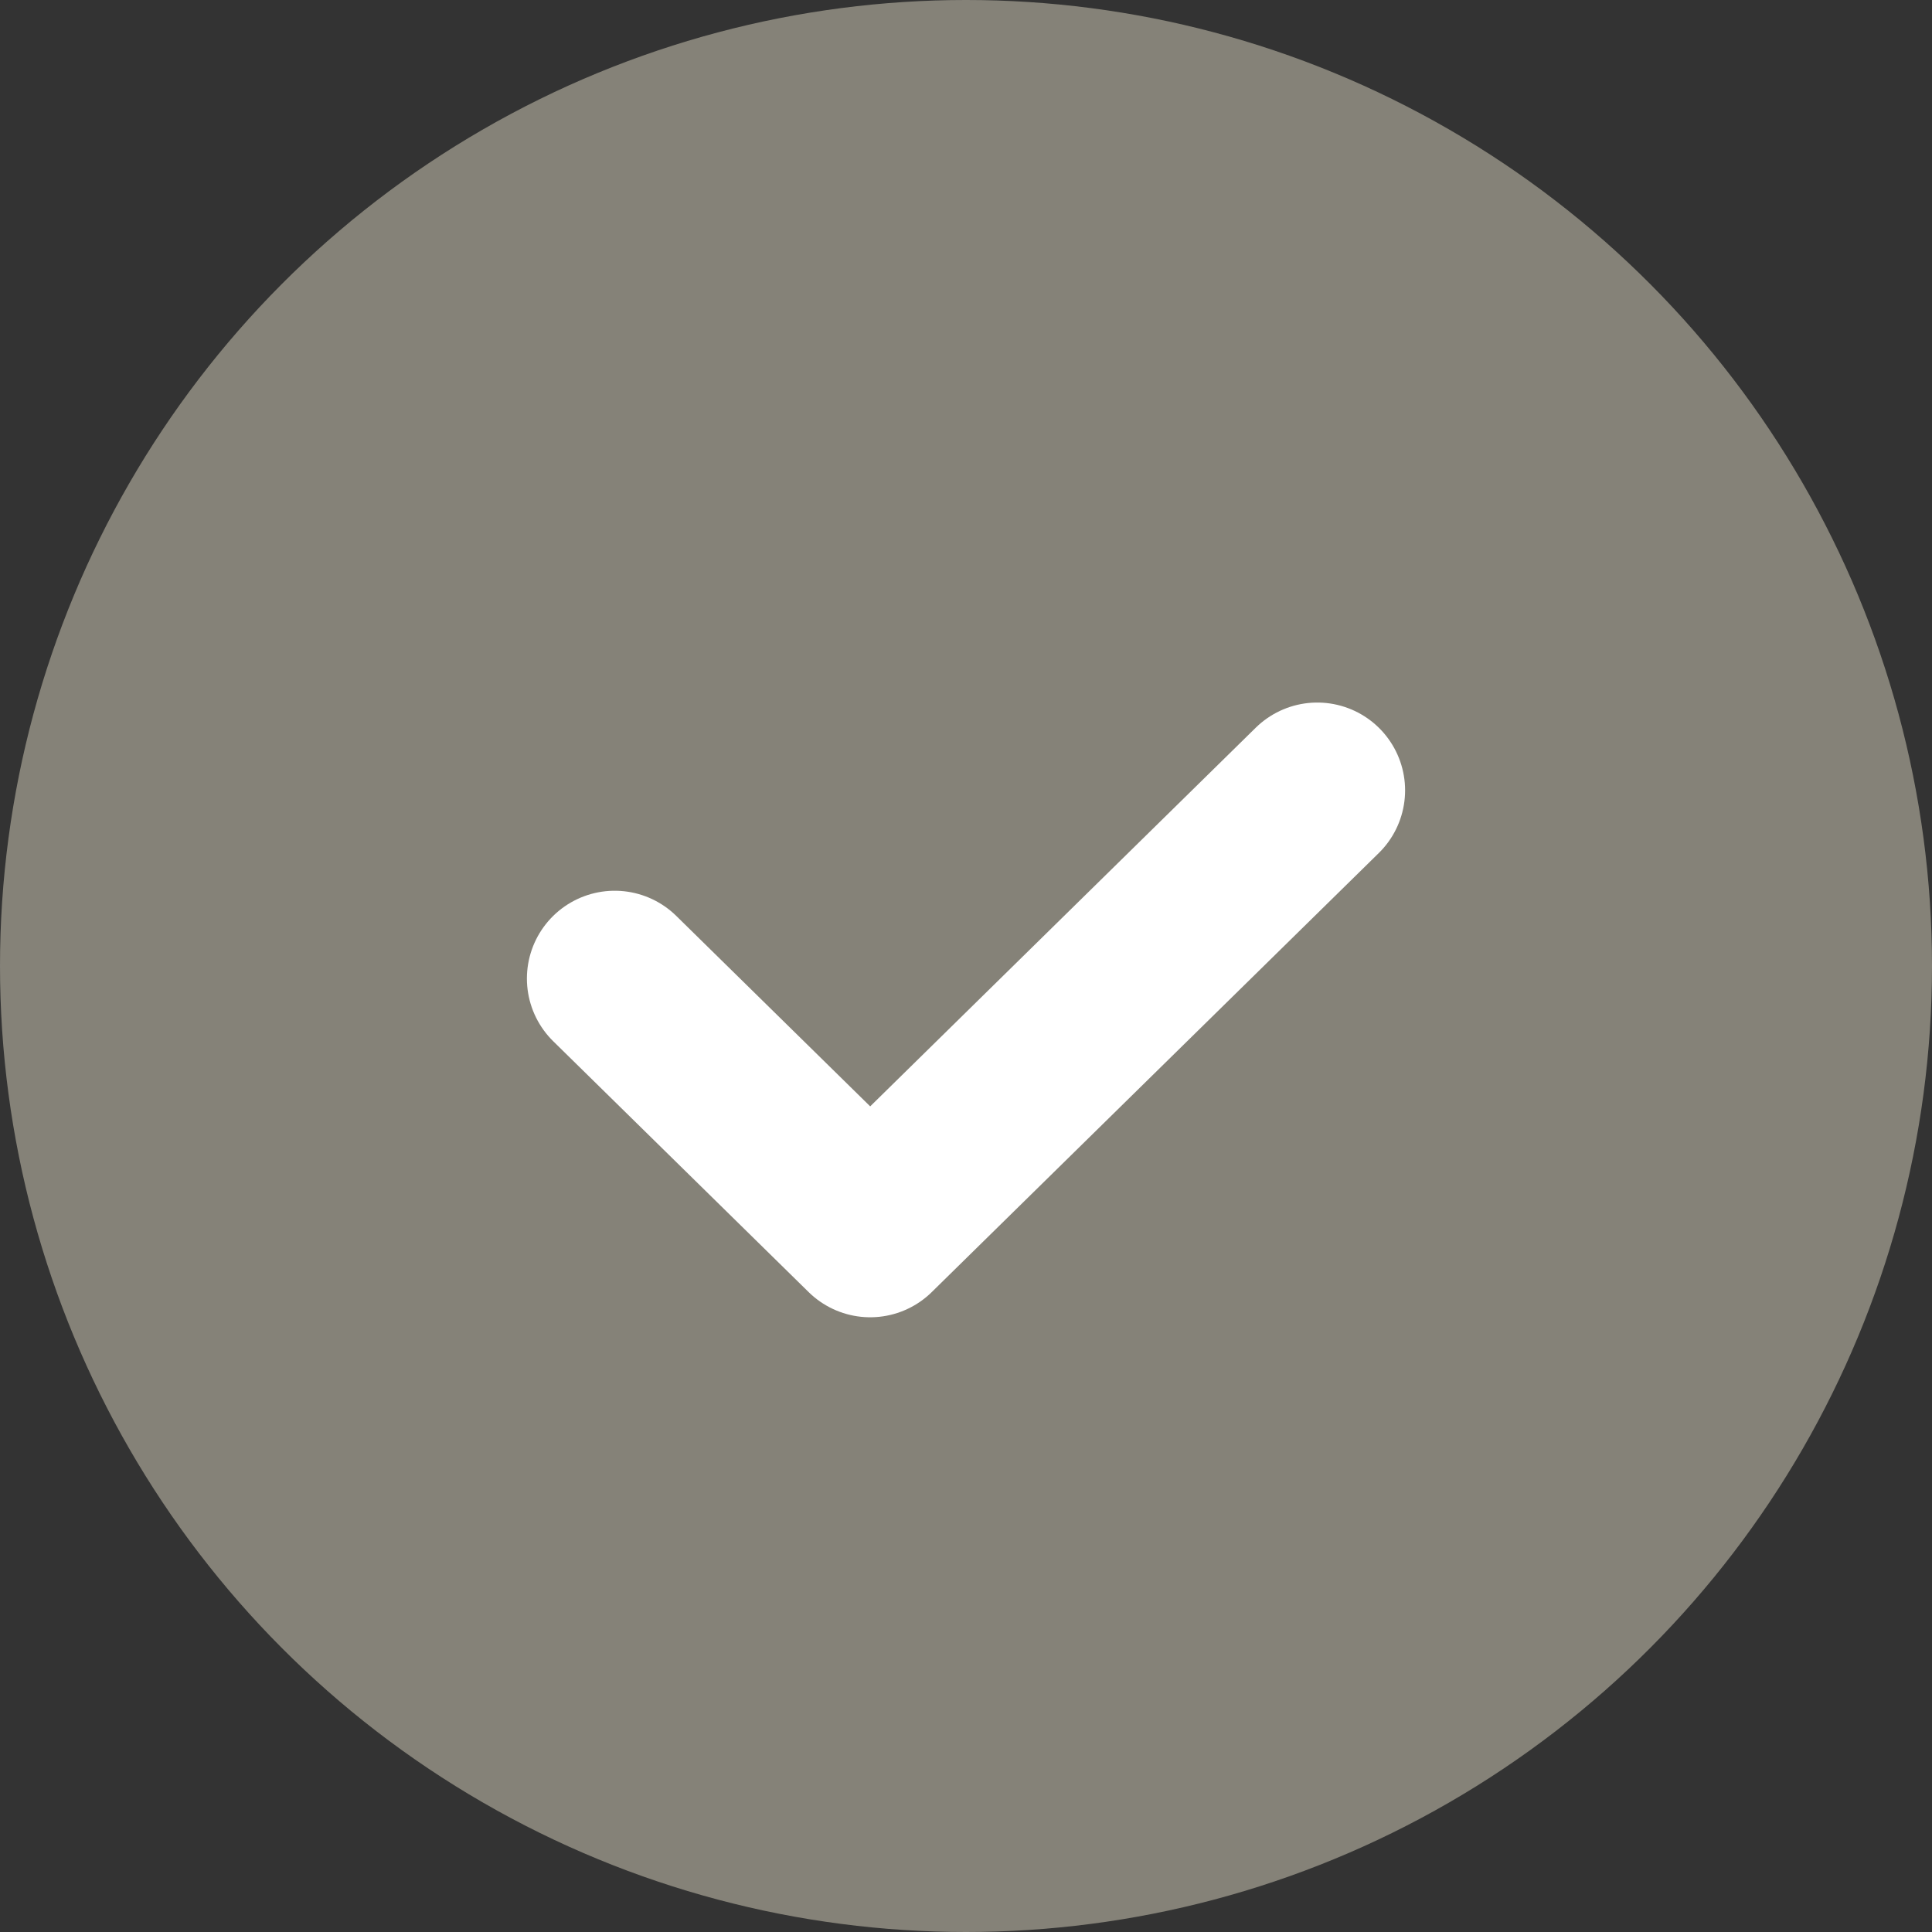 <?xml version="1.0" encoding="UTF-8"?> <svg xmlns="http://www.w3.org/2000/svg" width="22" height="22" viewBox="0 0 22 22" fill="none"><rect x="0" y="0" width="22" height="22" fill="#333333" stroke="none"/> <circle cx="11" cy="11" r="11" fill="#858278"></circle> <path d="M7 11.143L9.909 14L15 9" stroke="white" stroke-width="2" stroke-linecap="round" stroke-linejoin="round"></path> </svg> 